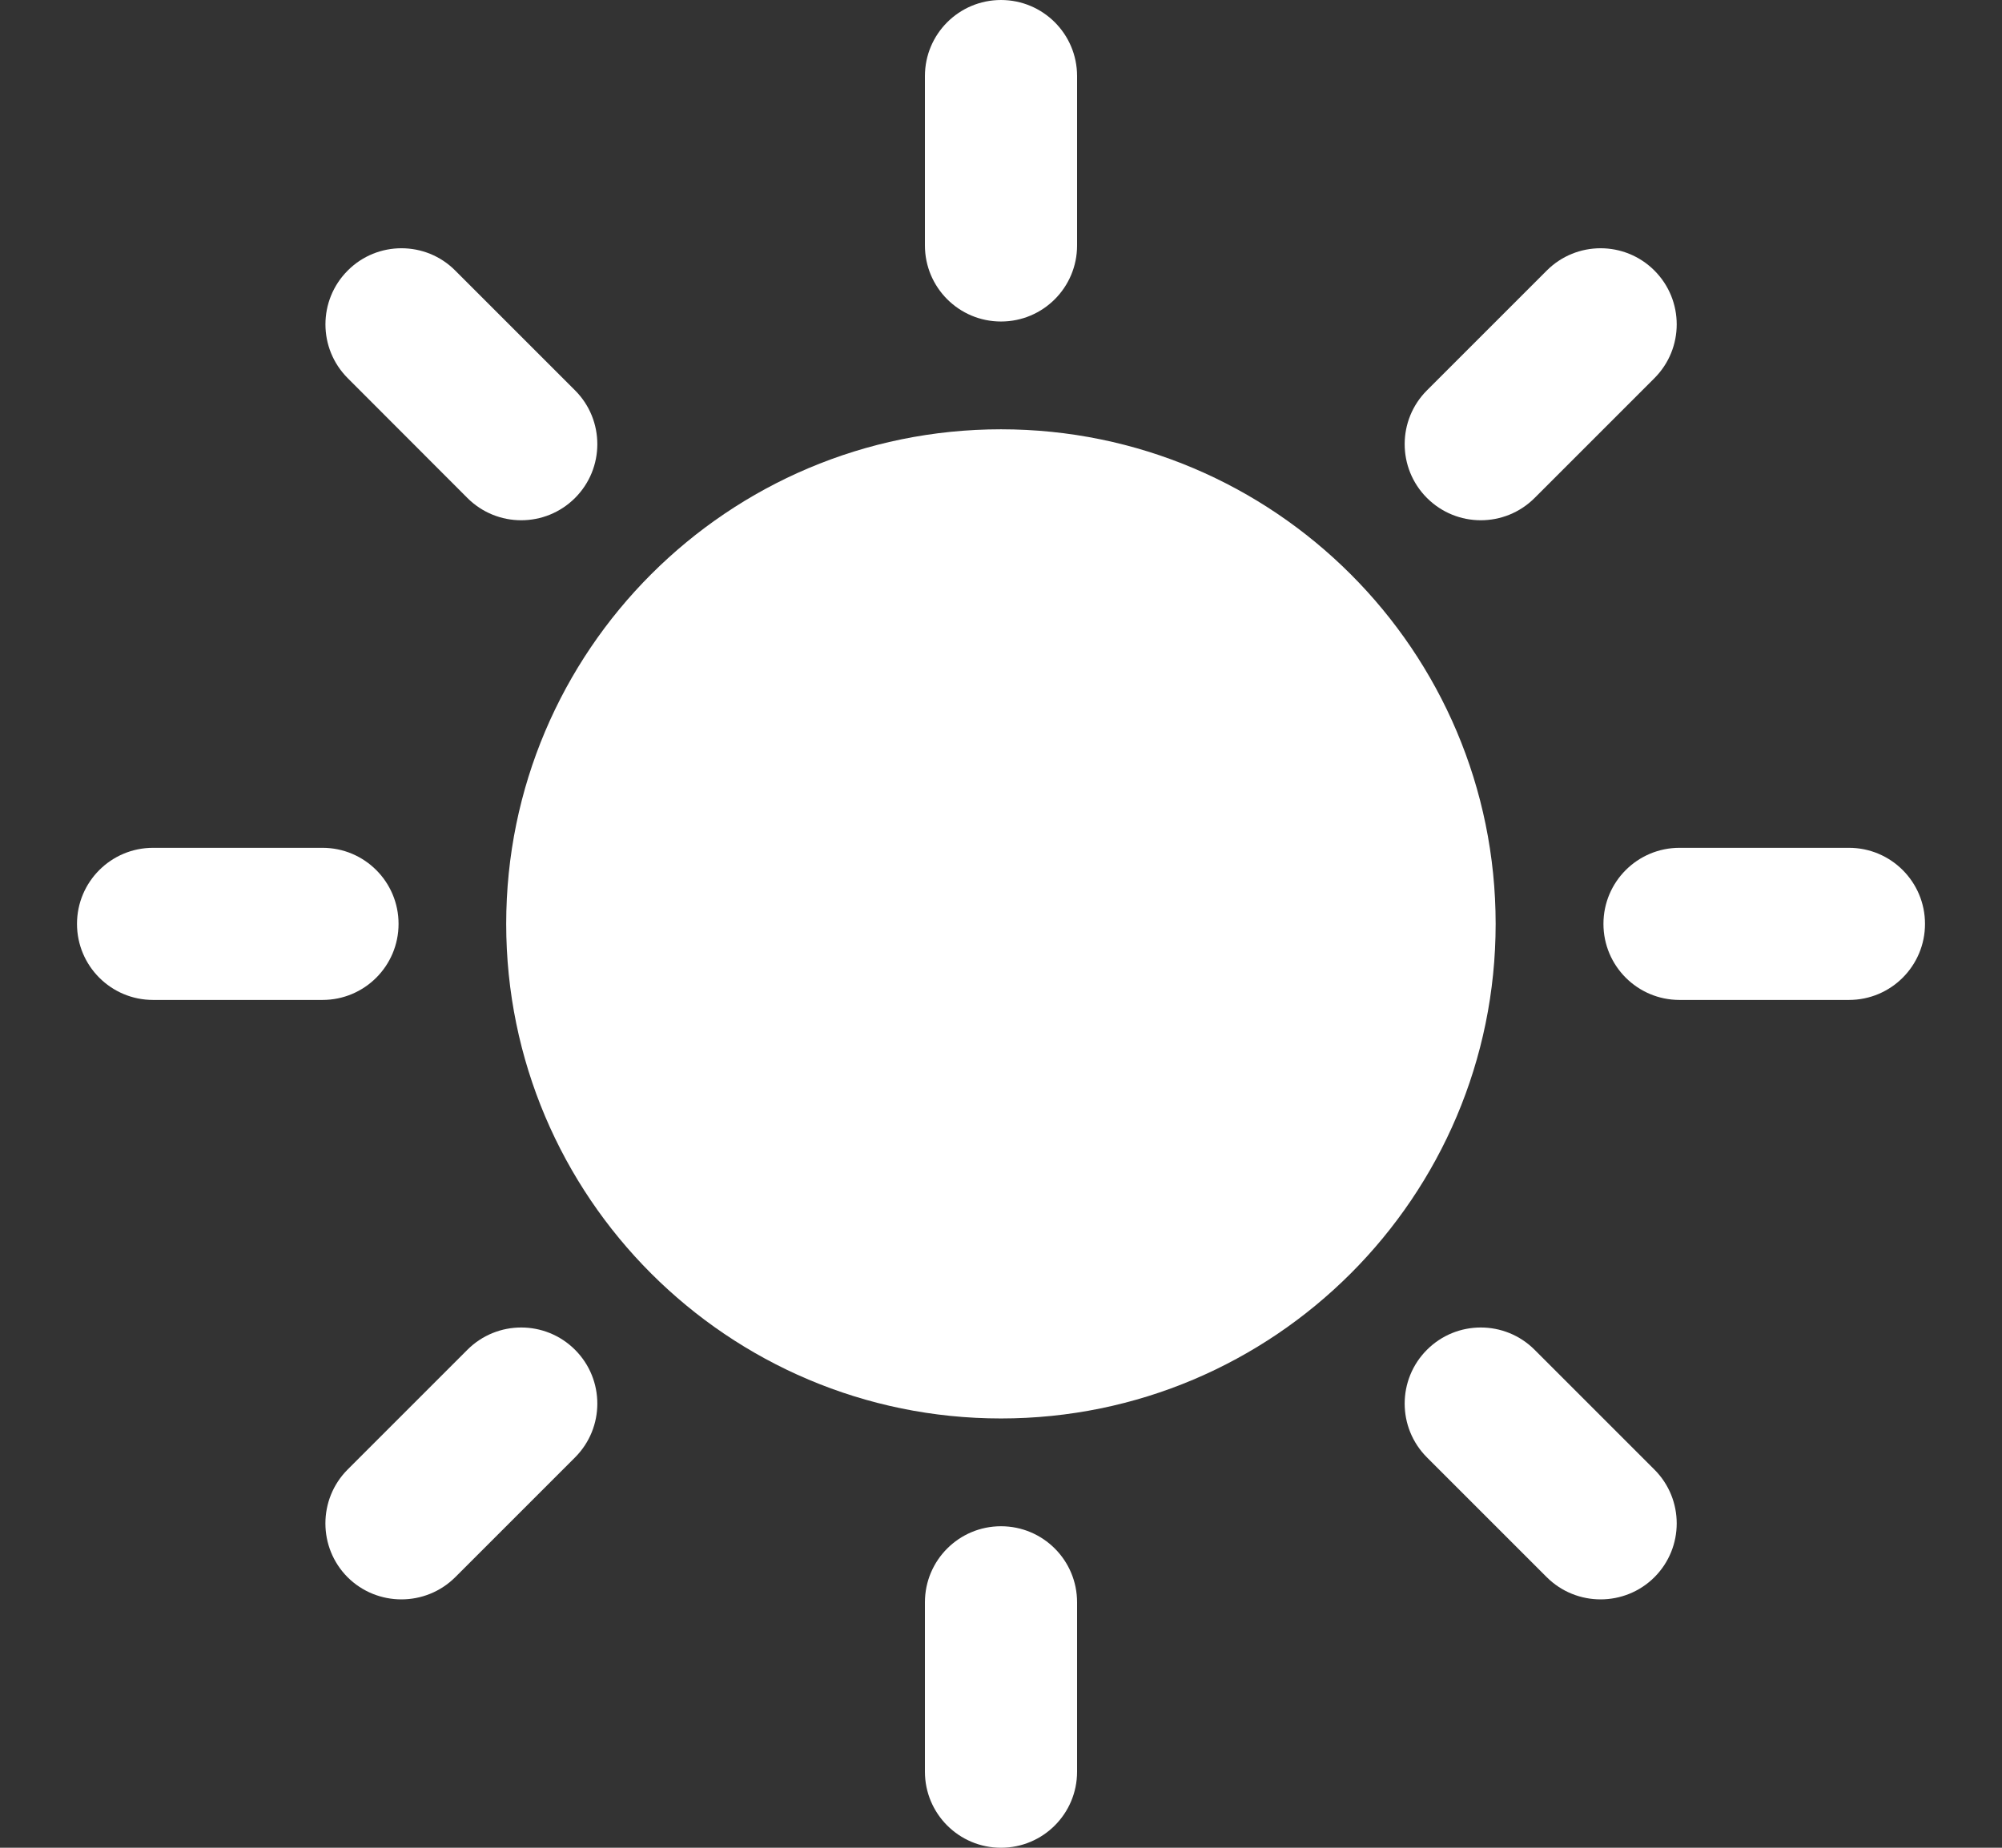 <svg width="13" height="12" viewBox="0 0 13 12" fill="none" xmlns="http://www.w3.org/2000/svg">
<rect x="0" y="0" width="13" height="12" fill="#333333" stroke="none"/>
<path fill-rule="evenodd" clip-rule="evenodd" d="M6.5 9.212C4.727 9.212 3.287 7.773 3.287 6C3.287 4.227 4.727 2.788 6.5 2.788C8.272 2.788 9.712 4.227 9.712 6C9.712 7.773 8.272 9.212 6.5 9.212Z" fill="white"/>
<path d="M0.994 6.494H2.094C2.367 6.494 2.588 6.273 2.588 6C2.588 5.727 2.367 5.506 2.094 5.506H0.994C0.721 5.506 0.5 5.727 0.5 6C0.5 6.273 0.721 6.494 0.994 6.494Z" fill="white"/>
<path d="M10.906 6.494H12.006C12.279 6.494 12.5 6.273 12.5 6C12.5 5.727 12.279 5.506 12.006 5.506H10.906C10.633 5.506 10.412 5.727 10.412 6C10.412 6.273 10.633 6.494 10.906 6.494Z" fill="white"/>
<path d="M6.994 11.506V10.406C6.994 10.133 6.773 9.912 6.5 9.912C6.227 9.912 6.006 10.133 6.006 10.406V11.506C6.006 11.779 6.227 12 6.5 12C6.773 12 6.994 11.779 6.994 11.506Z" fill="white"/>
<path d="M6.994 1.594V0.494C6.994 0.221 6.773 -1.19243e-08 6.5 0C6.227 1.19243e-08 6.006 0.221 6.006 0.494L6.006 1.594C6.006 1.867 6.227 2.088 6.5 2.088C6.773 2.088 6.994 1.867 6.994 1.594Z" fill="white"/>
<path d="M2.956 10.243L3.734 9.465C3.927 9.272 3.927 8.959 3.734 8.766C3.541 8.573 3.228 8.573 3.035 8.766L2.257 9.544C2.065 9.737 2.065 10.05 2.257 10.243C2.45 10.435 2.763 10.435 2.956 10.243Z" fill="white"/>
<path d="M9.965 3.234L10.743 2.456C10.936 2.263 10.936 1.95 10.743 1.757C10.55 1.564 10.237 1.564 10.044 1.757L9.266 2.535C9.073 2.728 9.073 3.041 9.266 3.234C9.459 3.427 9.772 3.427 9.965 3.234Z" fill="white"/>
<path d="M2.258 2.456L3.035 3.234C3.228 3.427 3.541 3.427 3.734 3.234C3.927 3.041 3.927 2.728 3.734 2.535L2.956 1.757C2.764 1.564 2.45 1.564 2.258 1.757C2.065 1.95 2.065 2.263 2.258 2.456Z" fill="white"/>
<path d="M9.266 9.465L10.044 10.243C10.237 10.435 10.55 10.435 10.743 10.243C10.936 10.05 10.936 9.737 10.743 9.544L9.965 8.766C9.772 8.573 9.459 8.573 9.266 8.766C9.073 8.959 9.073 9.272 9.266 9.465Z" fill="white"/>
</svg>
